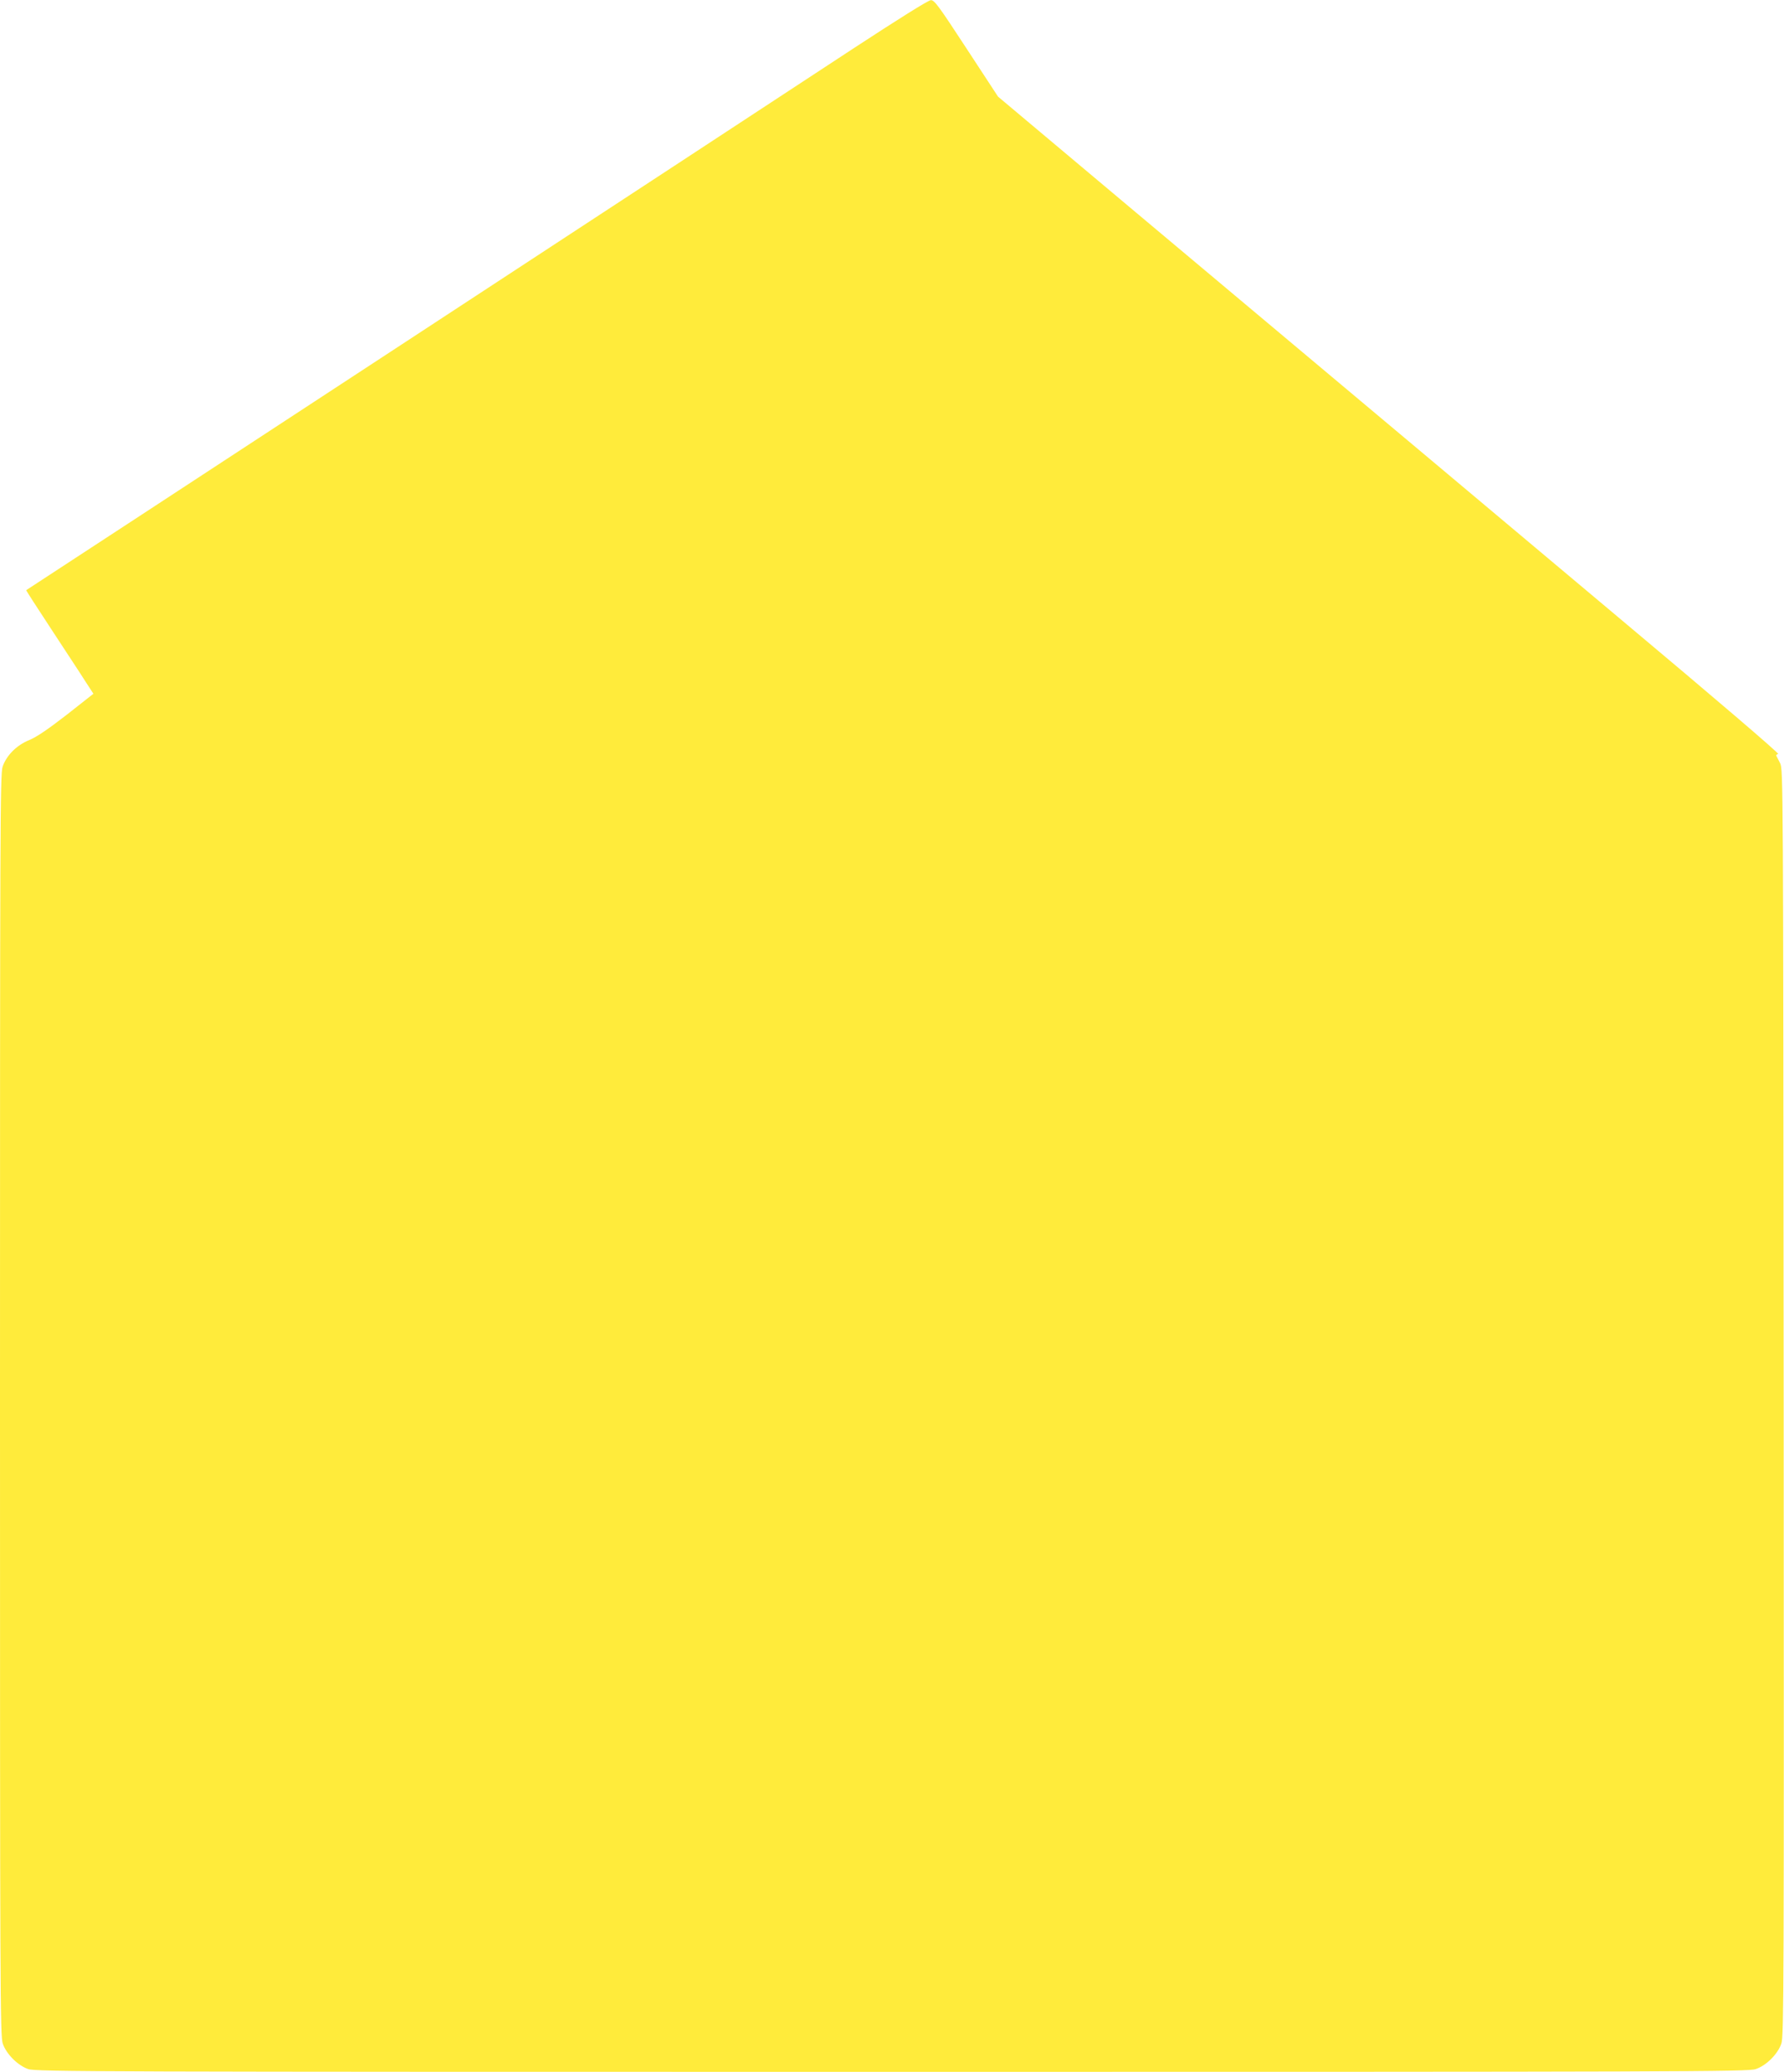 <?xml version="1.0" standalone="no"?>
<!DOCTYPE svg PUBLIC "-//W3C//DTD SVG 20010904//EN"
 "http://www.w3.org/TR/2001/REC-SVG-20010904/DTD/svg10.dtd">
<svg version="1.0" xmlns="http://www.w3.org/2000/svg"
 width="1102pt" height="1280pt" viewBox="0 0 1102 1280"
 preserveAspectRatio="xMidYMid meet">
<g transform="translate(0,1280) scale(0.1,-0.1)"
fill="#ffeb3b" stroke="none">
<path d="M5275 12503 c-803 -528 -5050 -3309 -5113 -3349 -2 -1 68 -109 154
-240 86 -132 181 -275 209 -320 l52 -80 -165 -130 c-115 -89 -185 -137 -231
-156 -79 -32 -141 -95 -165 -165 -15 -42 -16 -400 -16 -3943 0 -3611 1 -3900
17 -3945 22 -65 93 -136 158 -158 45 -16 427 -17 5335 -17 4908 0 5290 1 5335
17 66 22 137 93 159 159 15 46 16 351 14 3959 -3 3852 -3 3911 -22 3950 -11
22 -22 43 -24 47 -1 3 4 8 12 10 9 2 -393 346 -962 823 -946 795 -1191 1000
-3007 2524 l-850 714 -195 298 c-172 263 -198 299 -220 298 -15 0 -203 -118
-475 -296z"/>
</g>
</svg>
